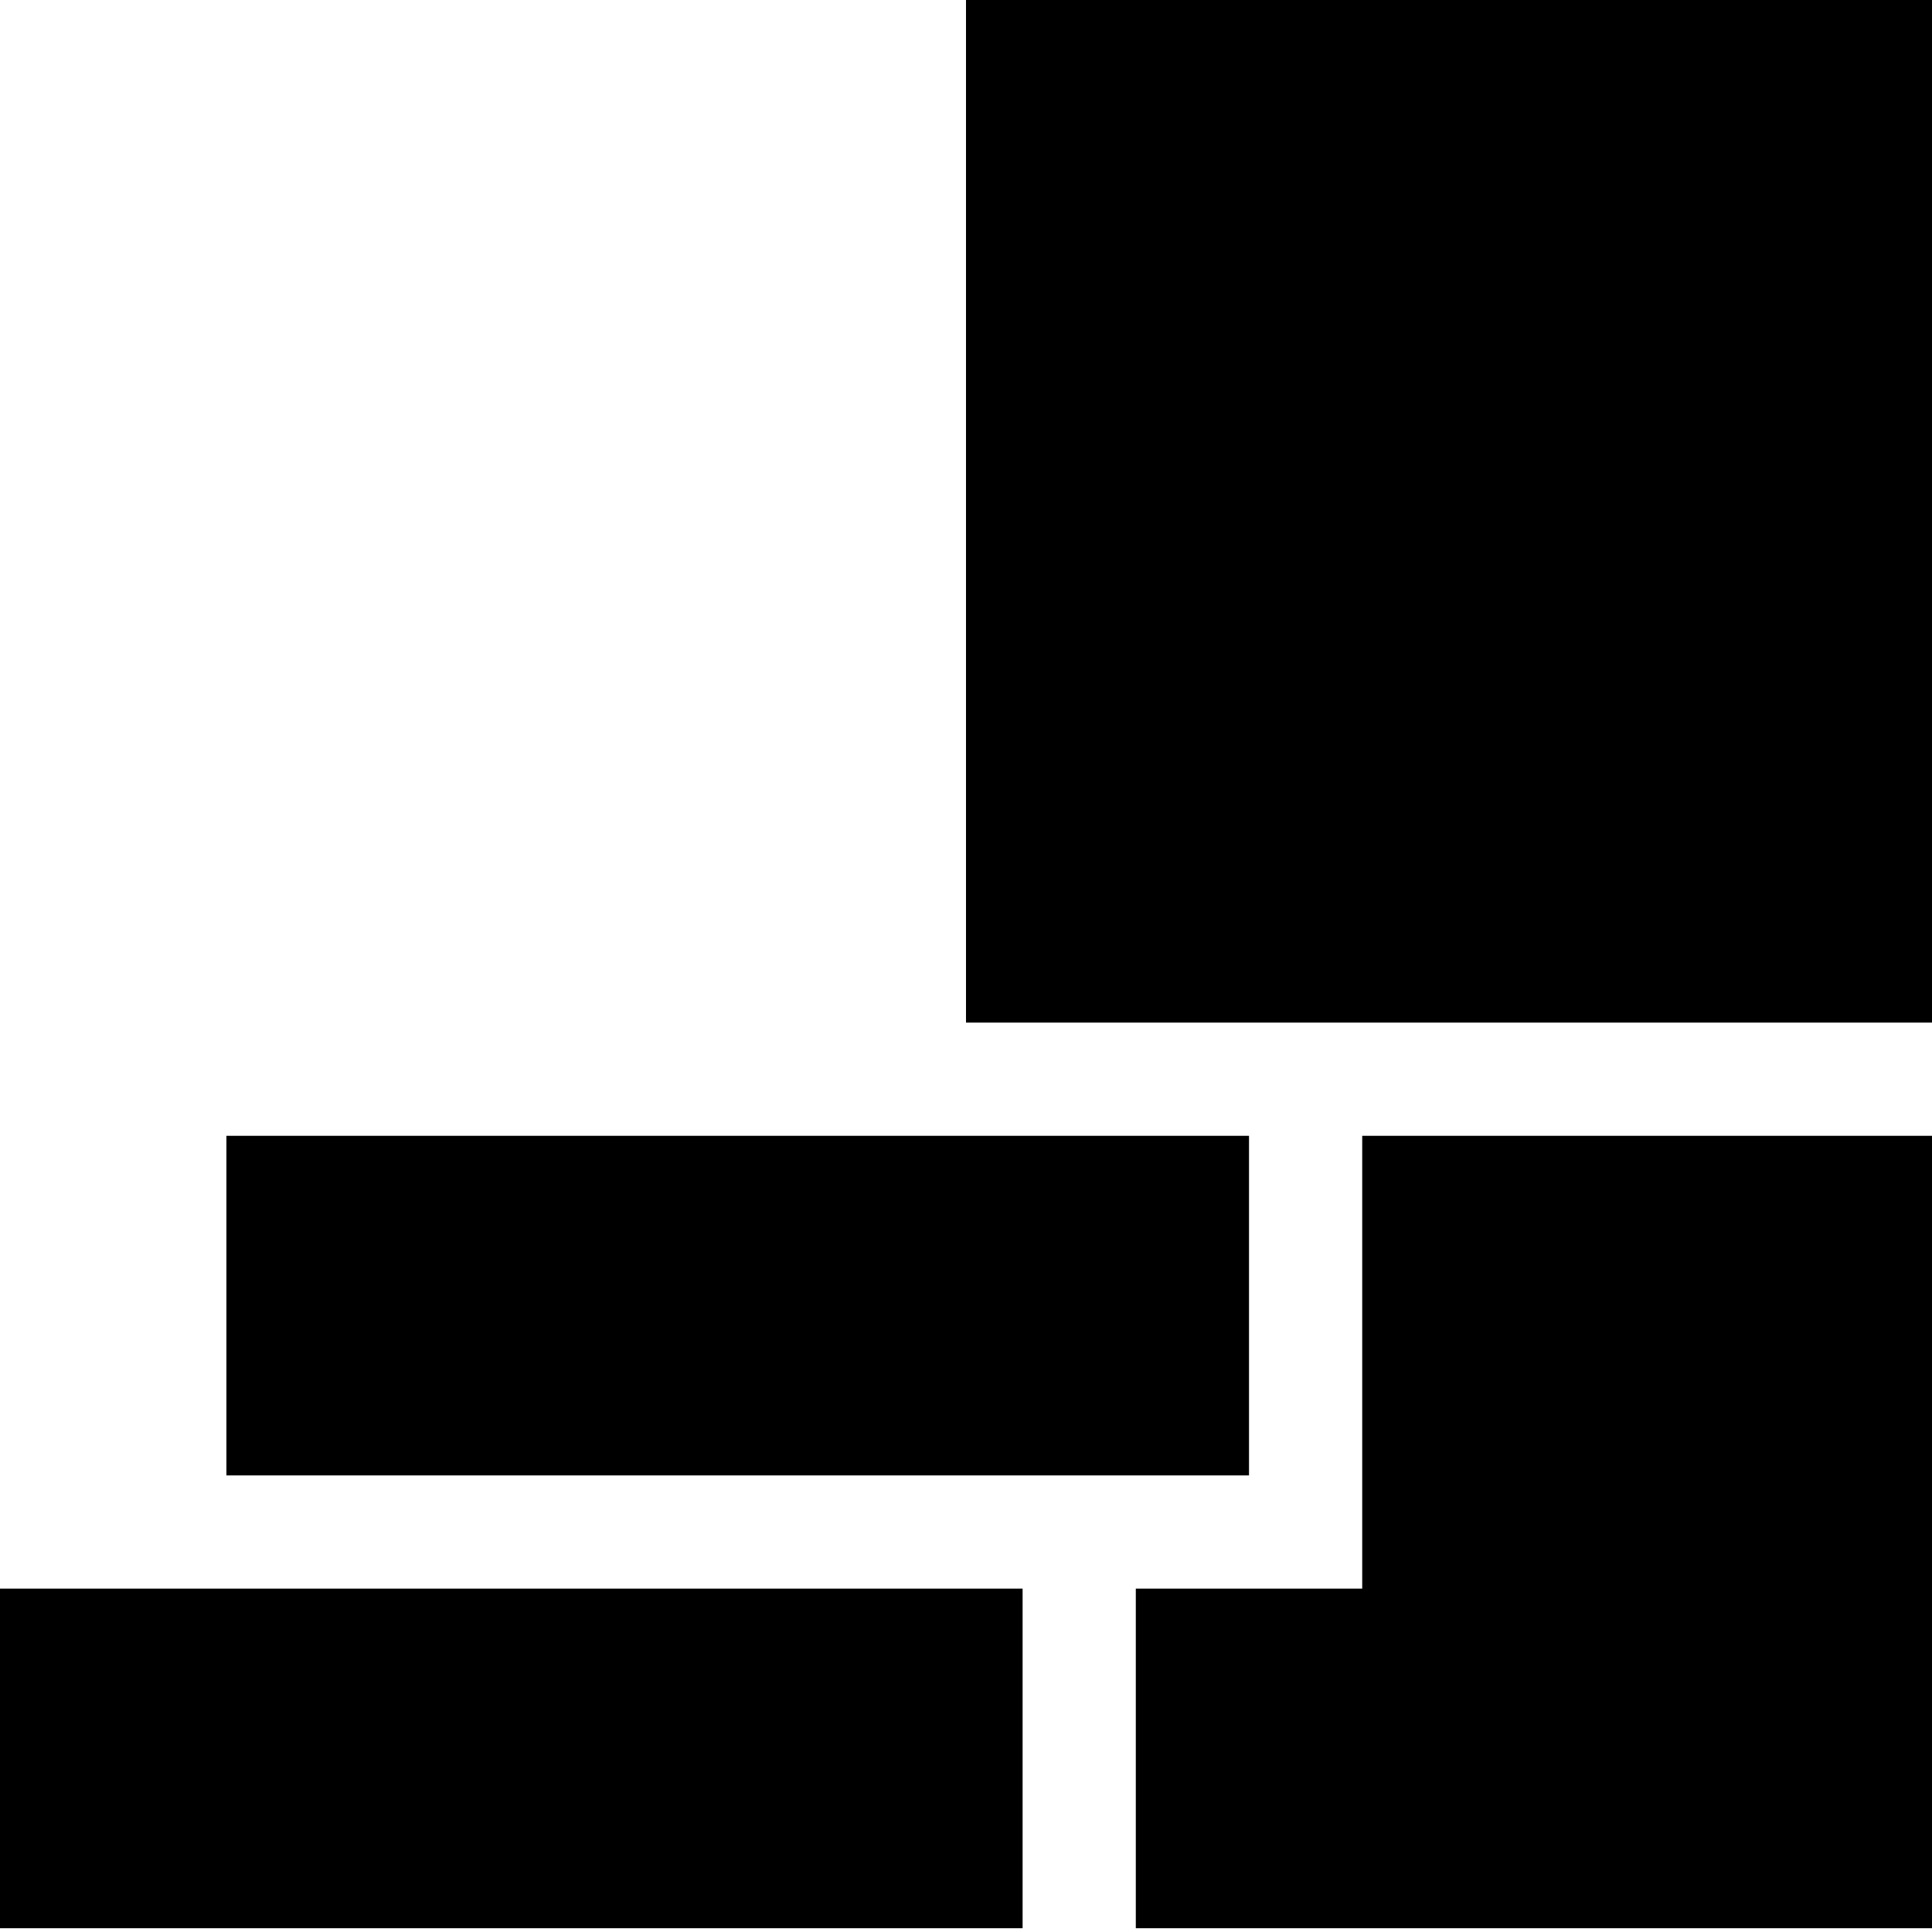<?xml version="1.0" encoding="utf-8"?>
<!-- Generator: Adobe Illustrator 25.3.1, SVG Export Plug-In . SVG Version: 6.00 Build 0)  -->
<svg version="1.1" id="Warstwa_1" xmlns="http://www.w3.org/2000/svg" xmlns:xlink="http://www.w3.org/1999/xlink" x="0px" y="0px"
	 viewBox="0 0 512 512" style="enable-background:new 0 0 512 512;" xml:space="preserve">
<g>
	<rect y="421" width="271" height="90"/>
	<rect x="60" y="301" width="271" height="90"/>
	<polygon points="361,301 361,421 301,421 301,511 512,511 512,301 421,301 	"/>
	<rect x="256" width="256" height="271"/>
</g>
</svg>
